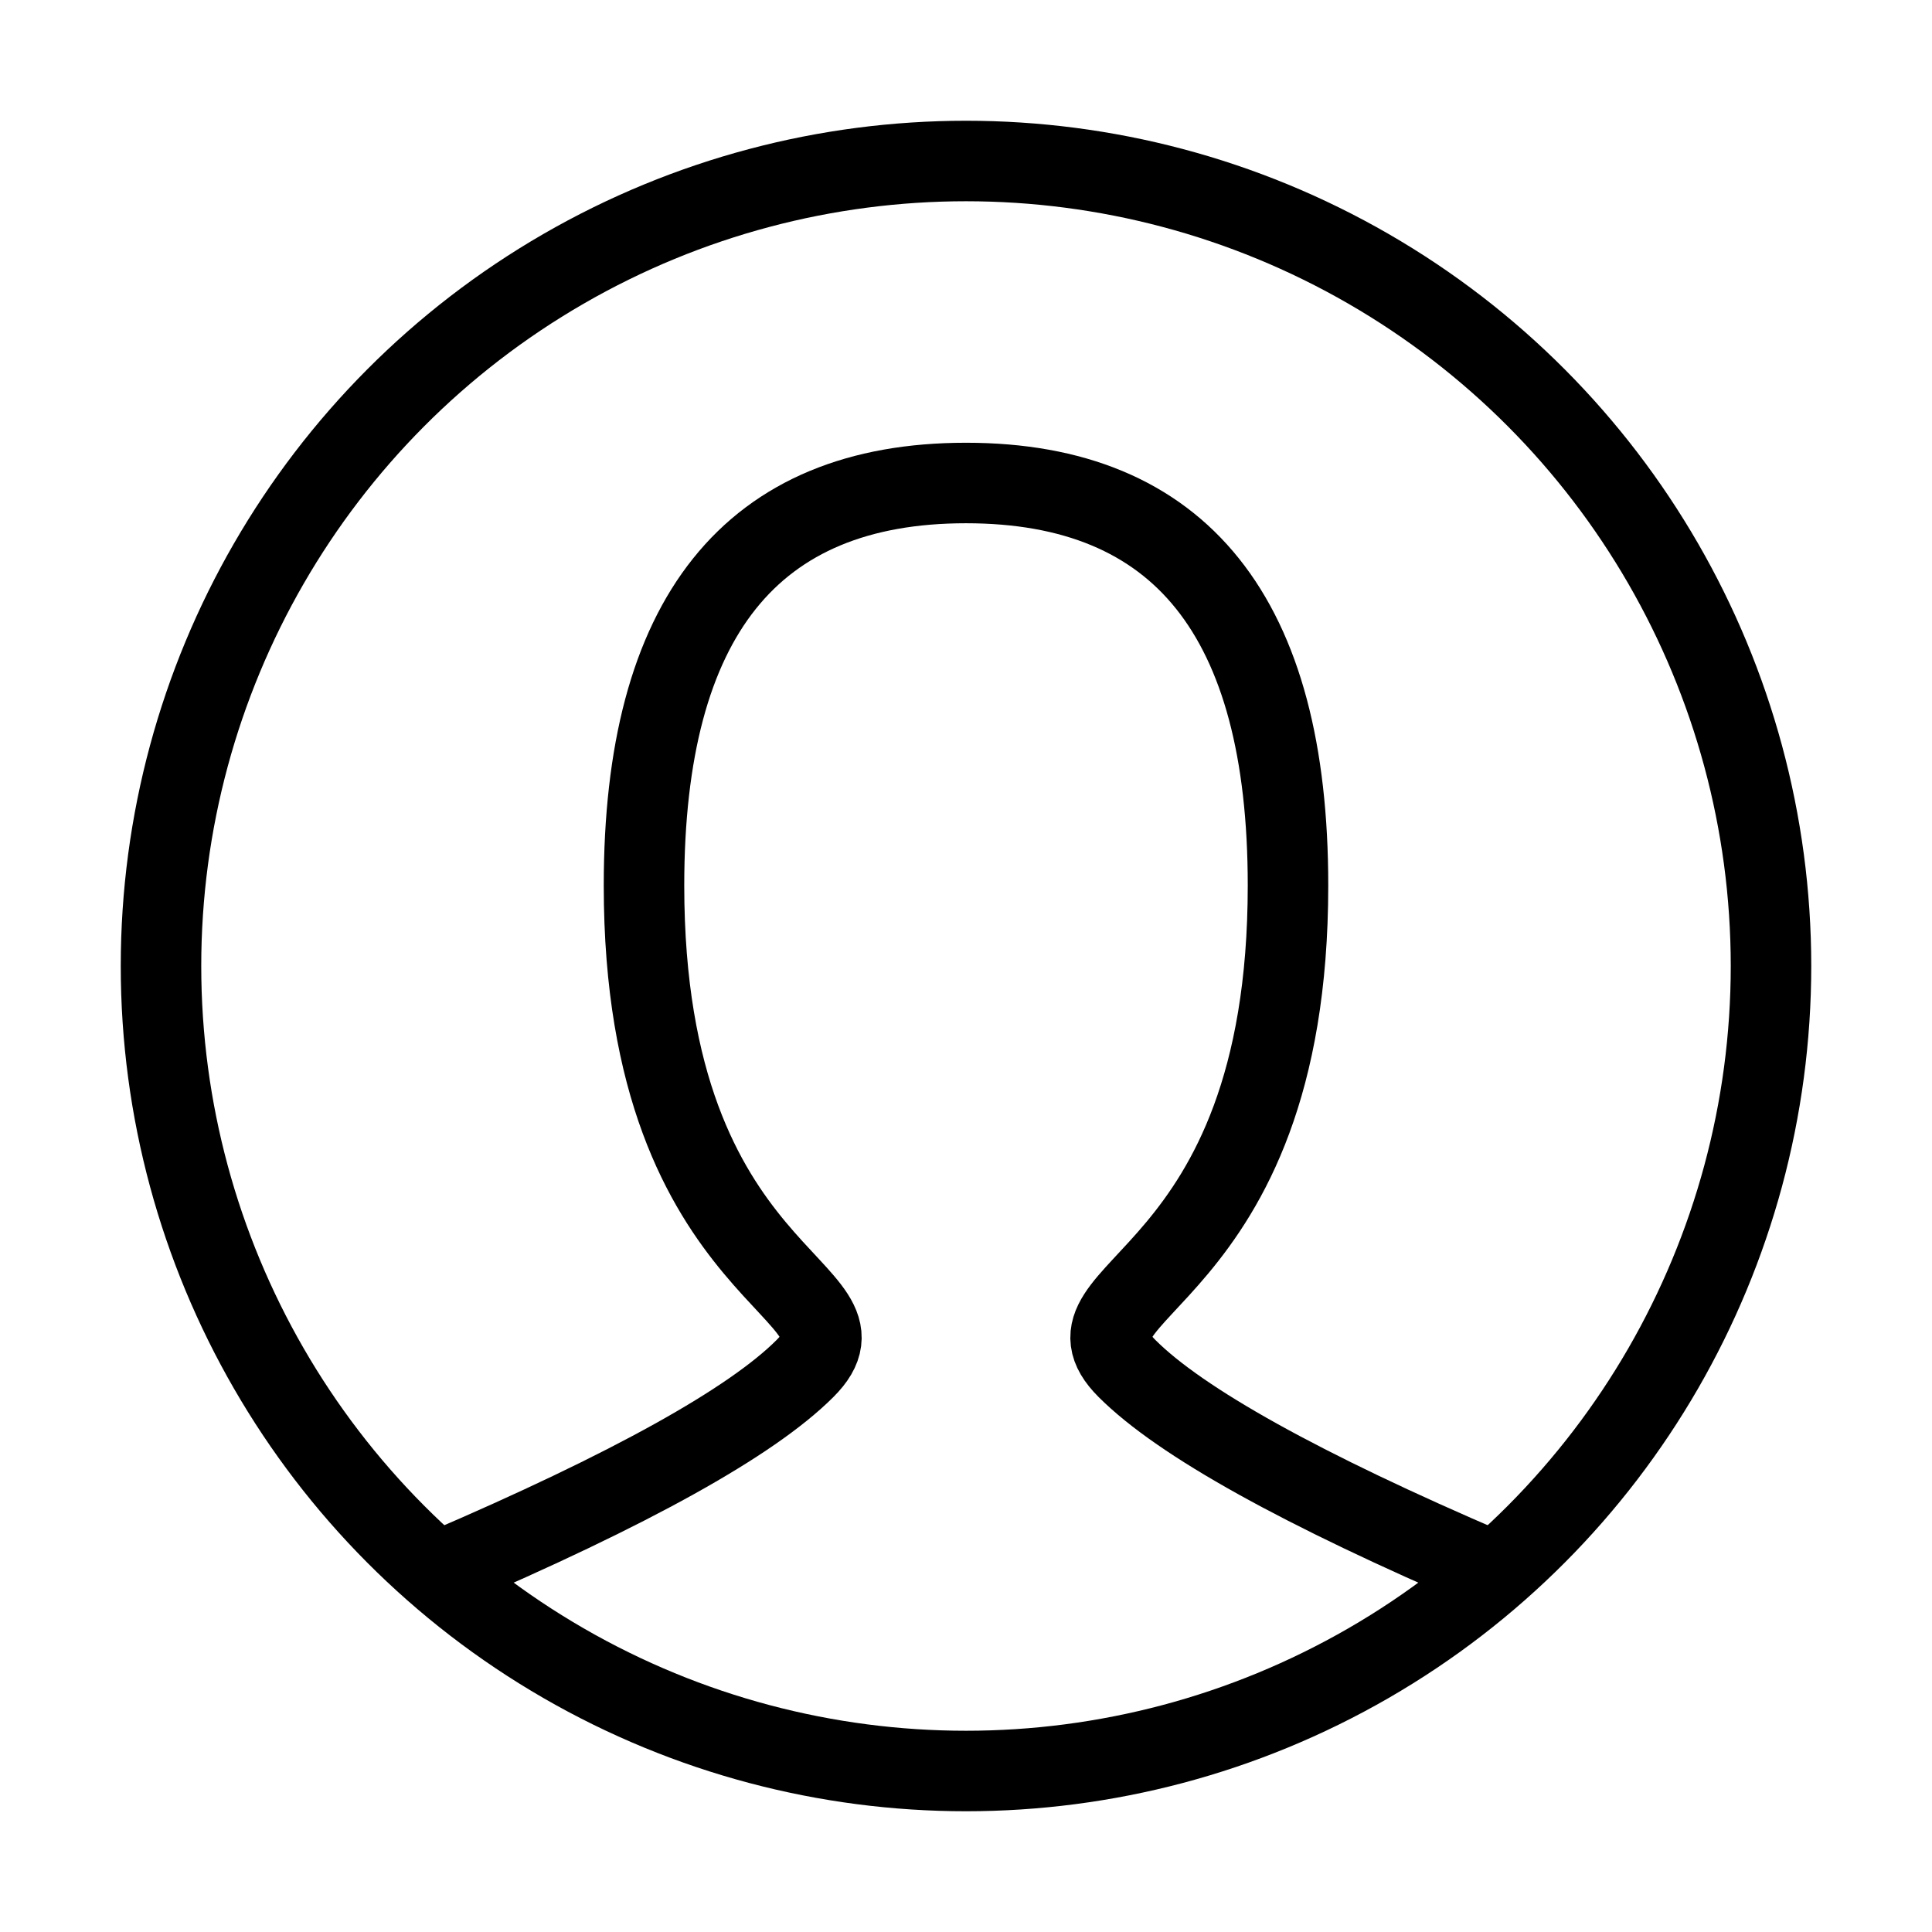 <svg role="img" xmlns="http://www.w3.org/2000/svg" width="24px" height="24px" viewBox="0 0 24 24" aria-labelledby="userIconTitle" stroke="currentColor" stroke-width="1" stroke-linecap="square" stroke-linejoin="miter" fill="none" color="currentColor"> <title id="userIconTitle">User</title> <path stroke-linecap="round" d="M5.5,19.5 C7.833,18.5 9.333,17.667 10,17 C11,16 8,16 8,11 C8,7.667 9.333,6 12,6 C14.667,6 16,7.667 16,11 C16,16 13,16 14,17 C14.667,17.667 16.167,18.5 18.5,19.5"/> <circle cx="12" cy="12" r="10"/> </svg>